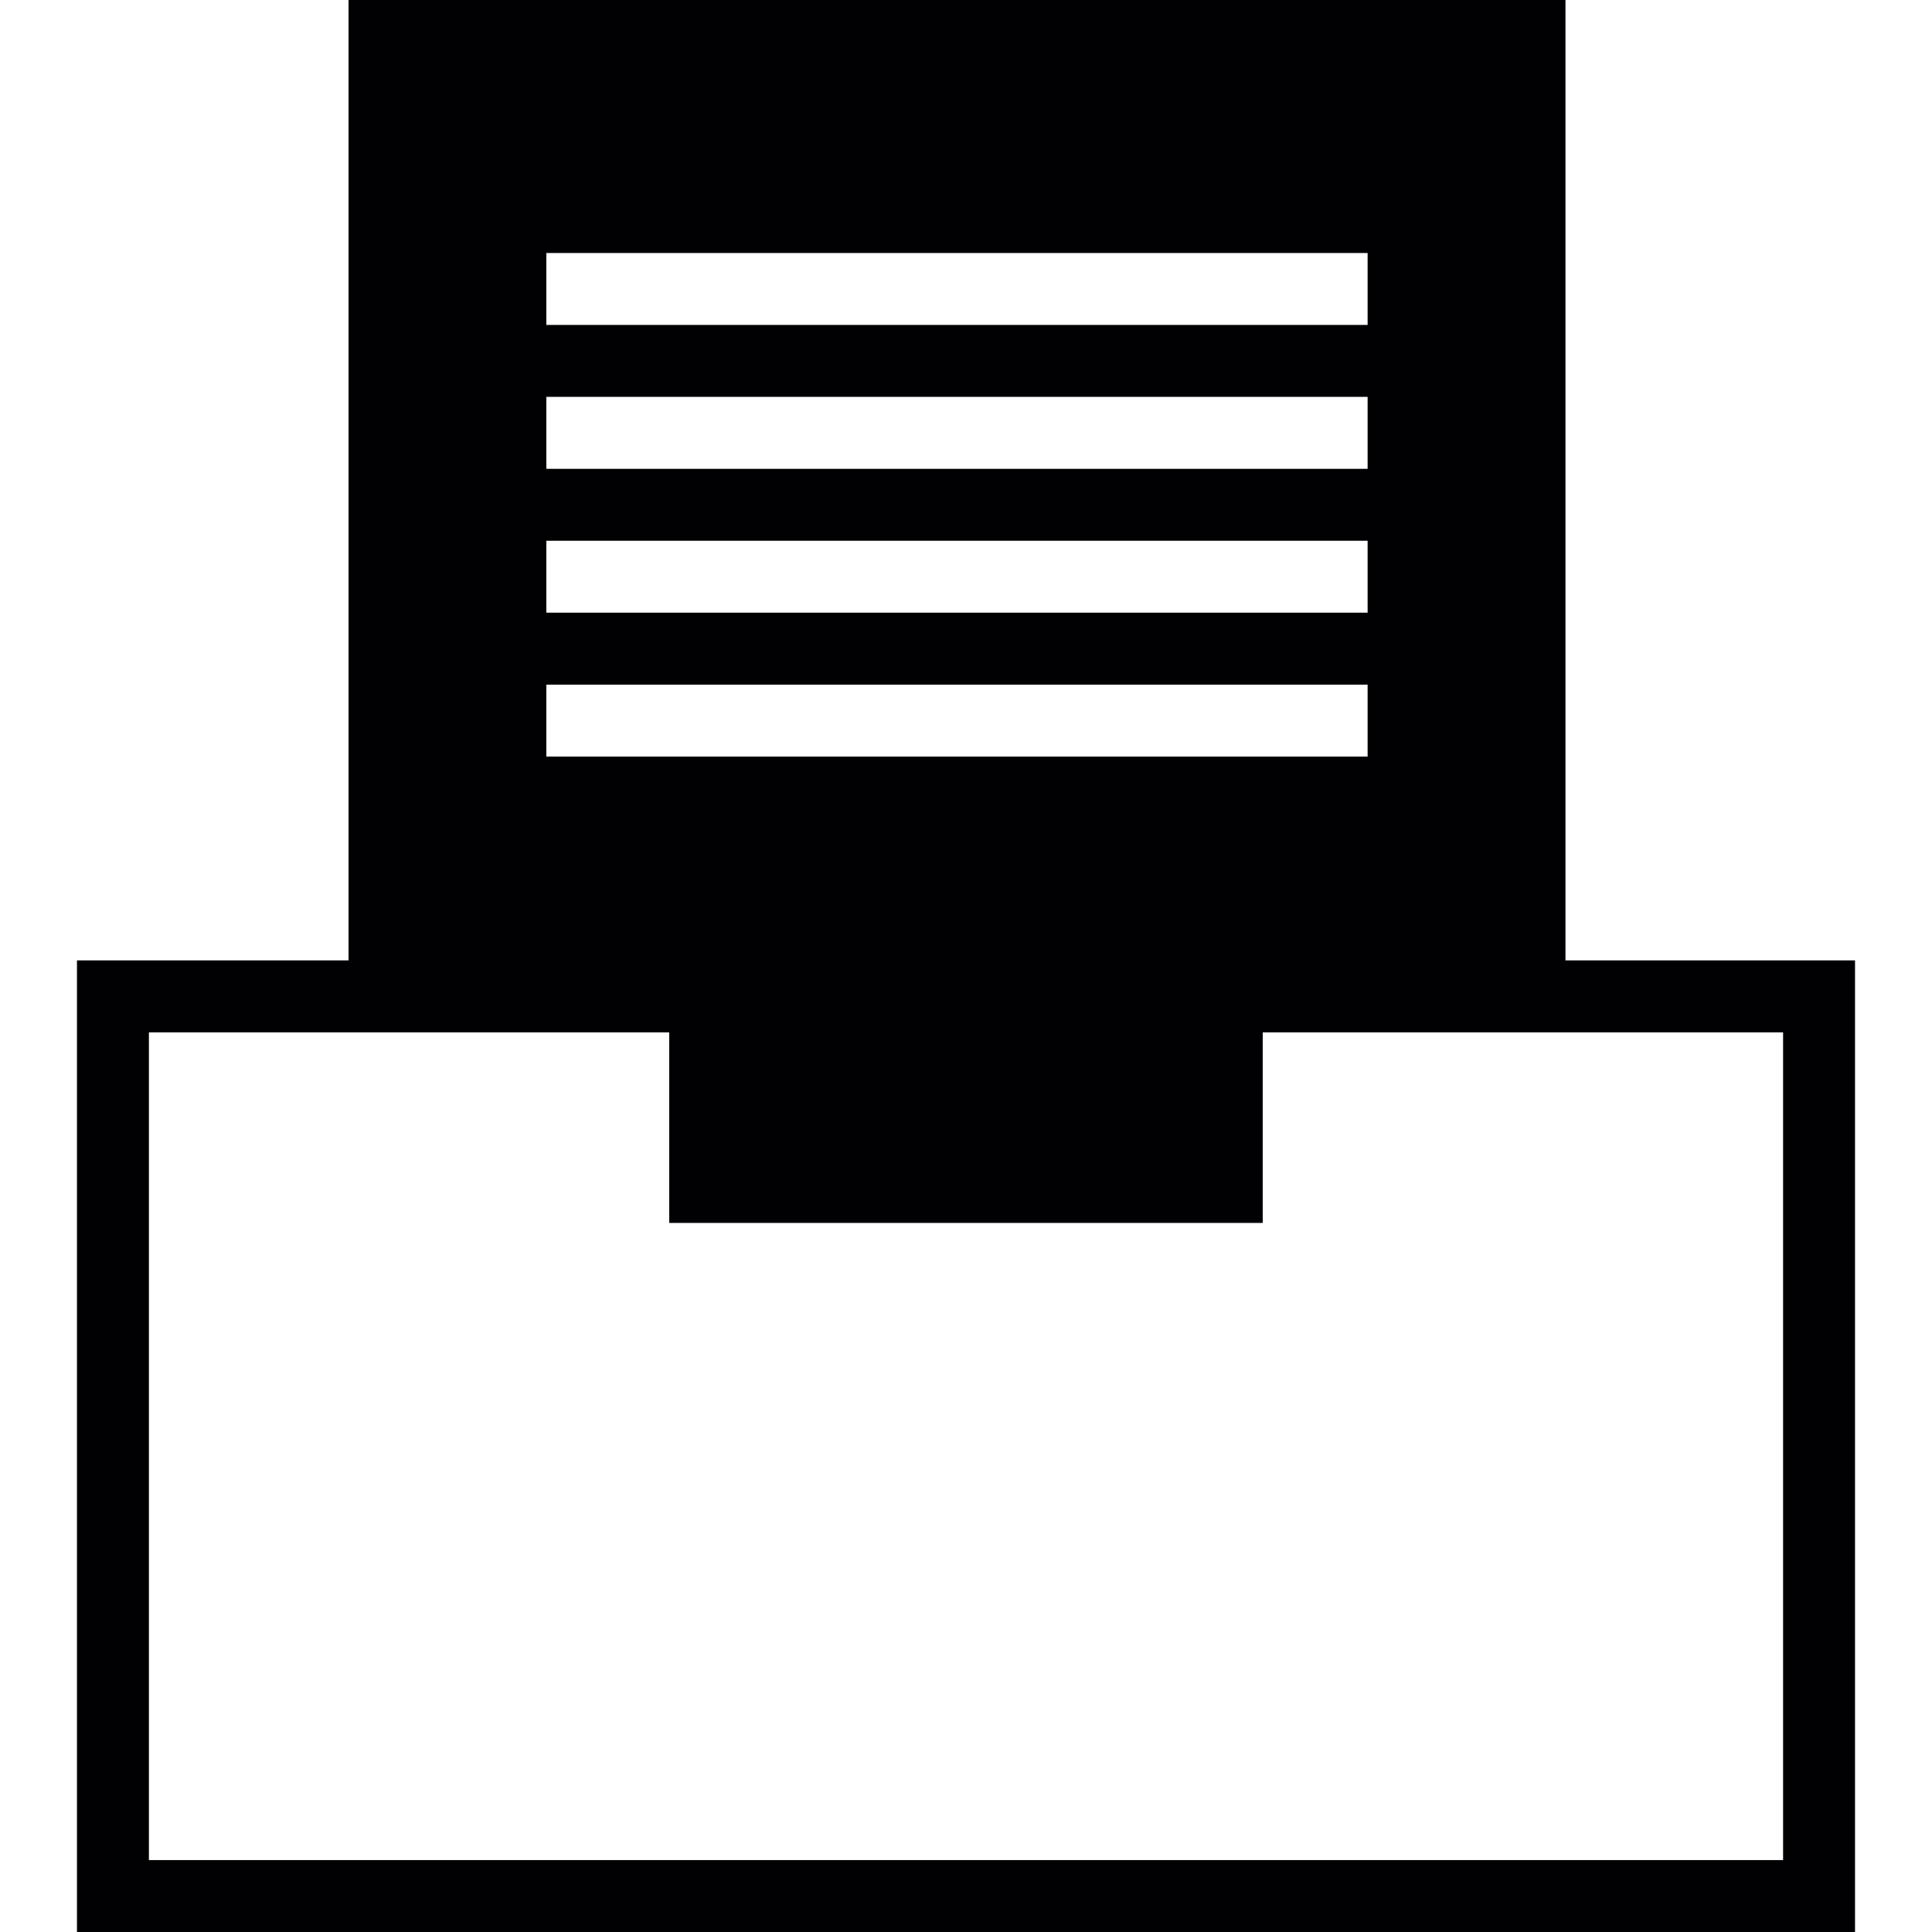 <?xml version="1.0" encoding="iso-8859-1"?>
<!-- Generator: Adobe Illustrator 18.1.1, SVG Export Plug-In . SVG Version: 6.00 Build 0)  -->
<svg version="1.1" id="Capa_1" xmlns="http://www.w3.org/2000/svg" xmlns:xlink="http://www.w3.org/1999/xlink" x="0px" y="0px"
	 viewBox="0 0 320.498 320.498" style="enable-background:new 0 0 320.498 320.498;" xml:space="preserve">
<g>
	<path style="fill:#010002;" d="M259.696,159.321V0H57.819v159.321h-45.05v161.177h294.96V159.321H259.696z M90.631,41.971h136.242
		v11.934H90.631V41.971z M90.631,65.838h136.242v11.934H90.631V65.838z M90.631,89.706h136.242v11.934H90.631V89.706z
		 M90.631,113.573h136.242v11.934H90.631V113.573z M295.796,308.565H24.703v-137.31h33.116h53.201v31.618h98.453v-31.618h50.223
		h36.1V308.565z"/>
</g>
<g>
</g>
<g>
</g>
<g>
</g>
<g>
</g>
<g>
</g>
<g>
</g>
<g>
</g>
<g>
</g>
<g>
</g>
<g>
</g>
<g>
</g>
<g>
</g>
<g>
</g>
<g>
</g>
<g>
</g>
</svg>

